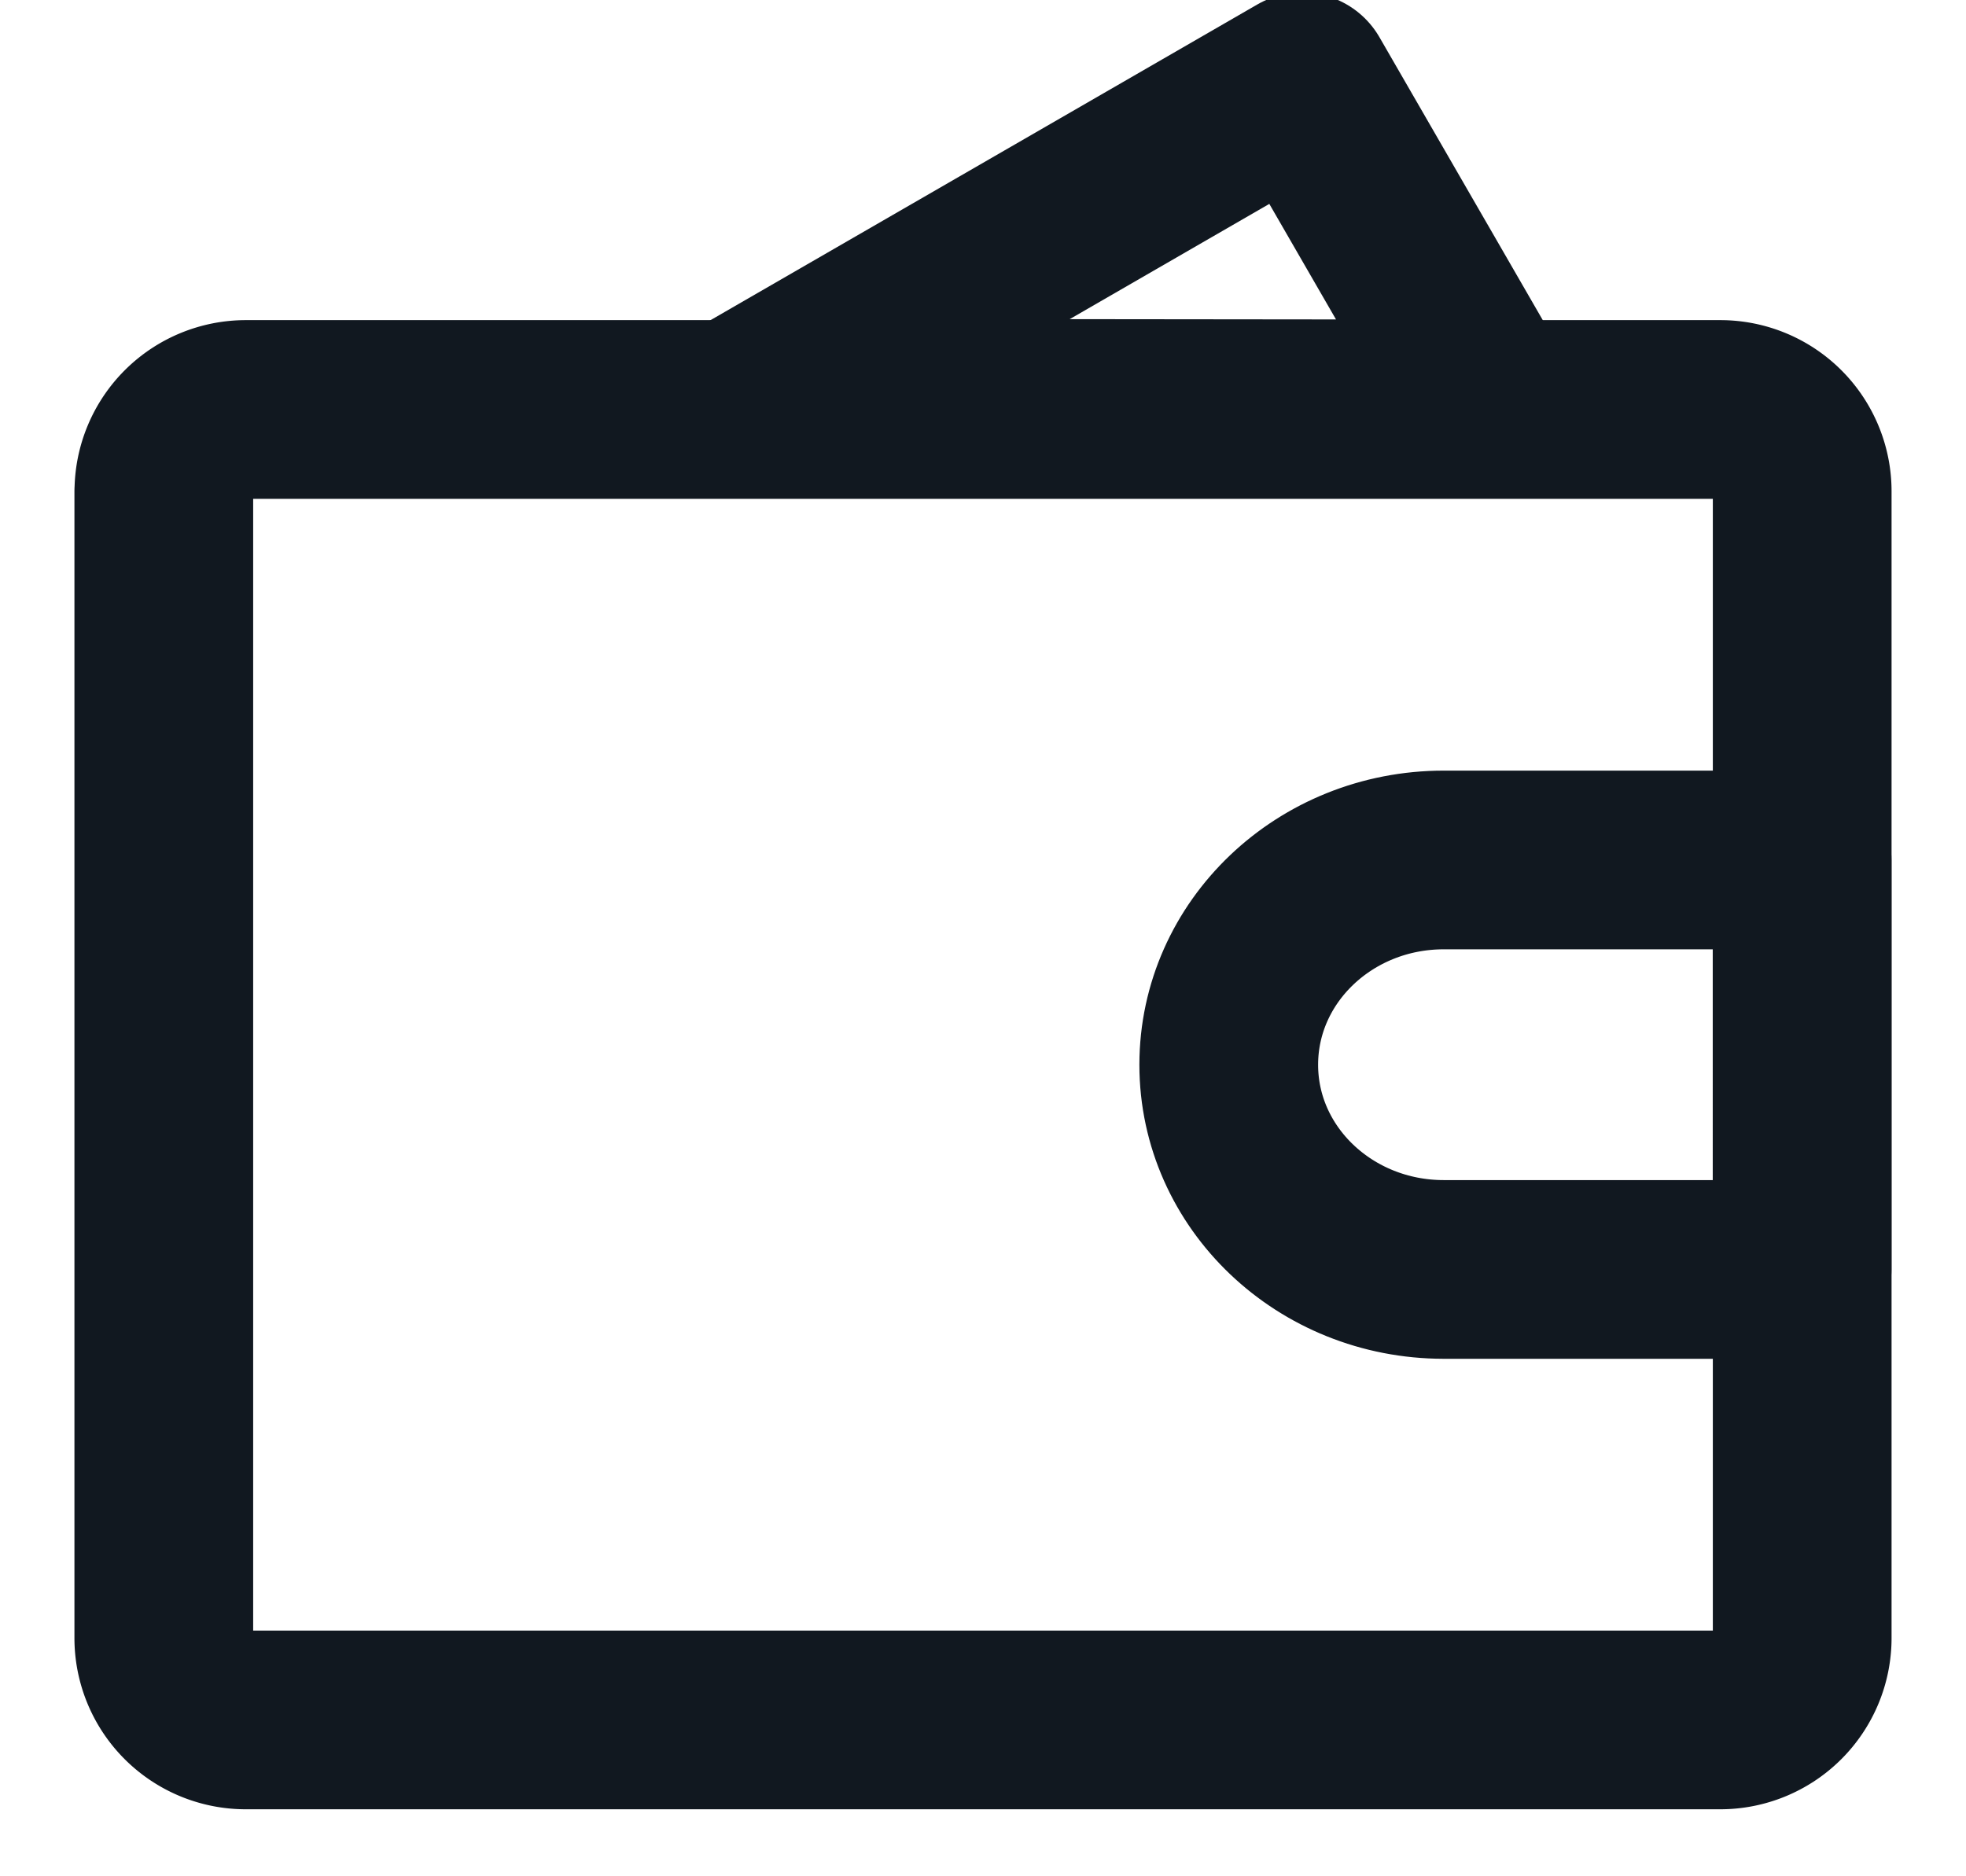 <svg xmlns="http://www.w3.org/2000/svg" width="22" height="21" fill="none" viewBox="0 0 22 21"><path stroke="#111820" stroke-linecap="round" stroke-linejoin="round" stroke-width="2" d="M8.242 4.57 14.57.916l2.113 3.661-8.44-.009v0Z"/><path stroke="#111820" stroke-linejoin="round" stroke-width="2" d="M1.834 5.5a.917.917 0 0 1 .917-.917h16.5a.916.916 0 0 1 .916.917v12.833a.917.917 0 0 1-.916.917H2.75a.917.917 0 0 1-.917-.917V5.5Z"/><path stroke="#111820" stroke-linejoin="round" stroke-width="2" d="M16.156 14.208h4.01V9.625h-4.01c-1.329 0-2.406 1.026-2.406 2.292 0 1.265 1.077 2.291 2.406 2.291Z"/><path stroke="#111820" stroke-linecap="round" stroke-width=".8" d="M20.168 6.646v11"/></svg>
